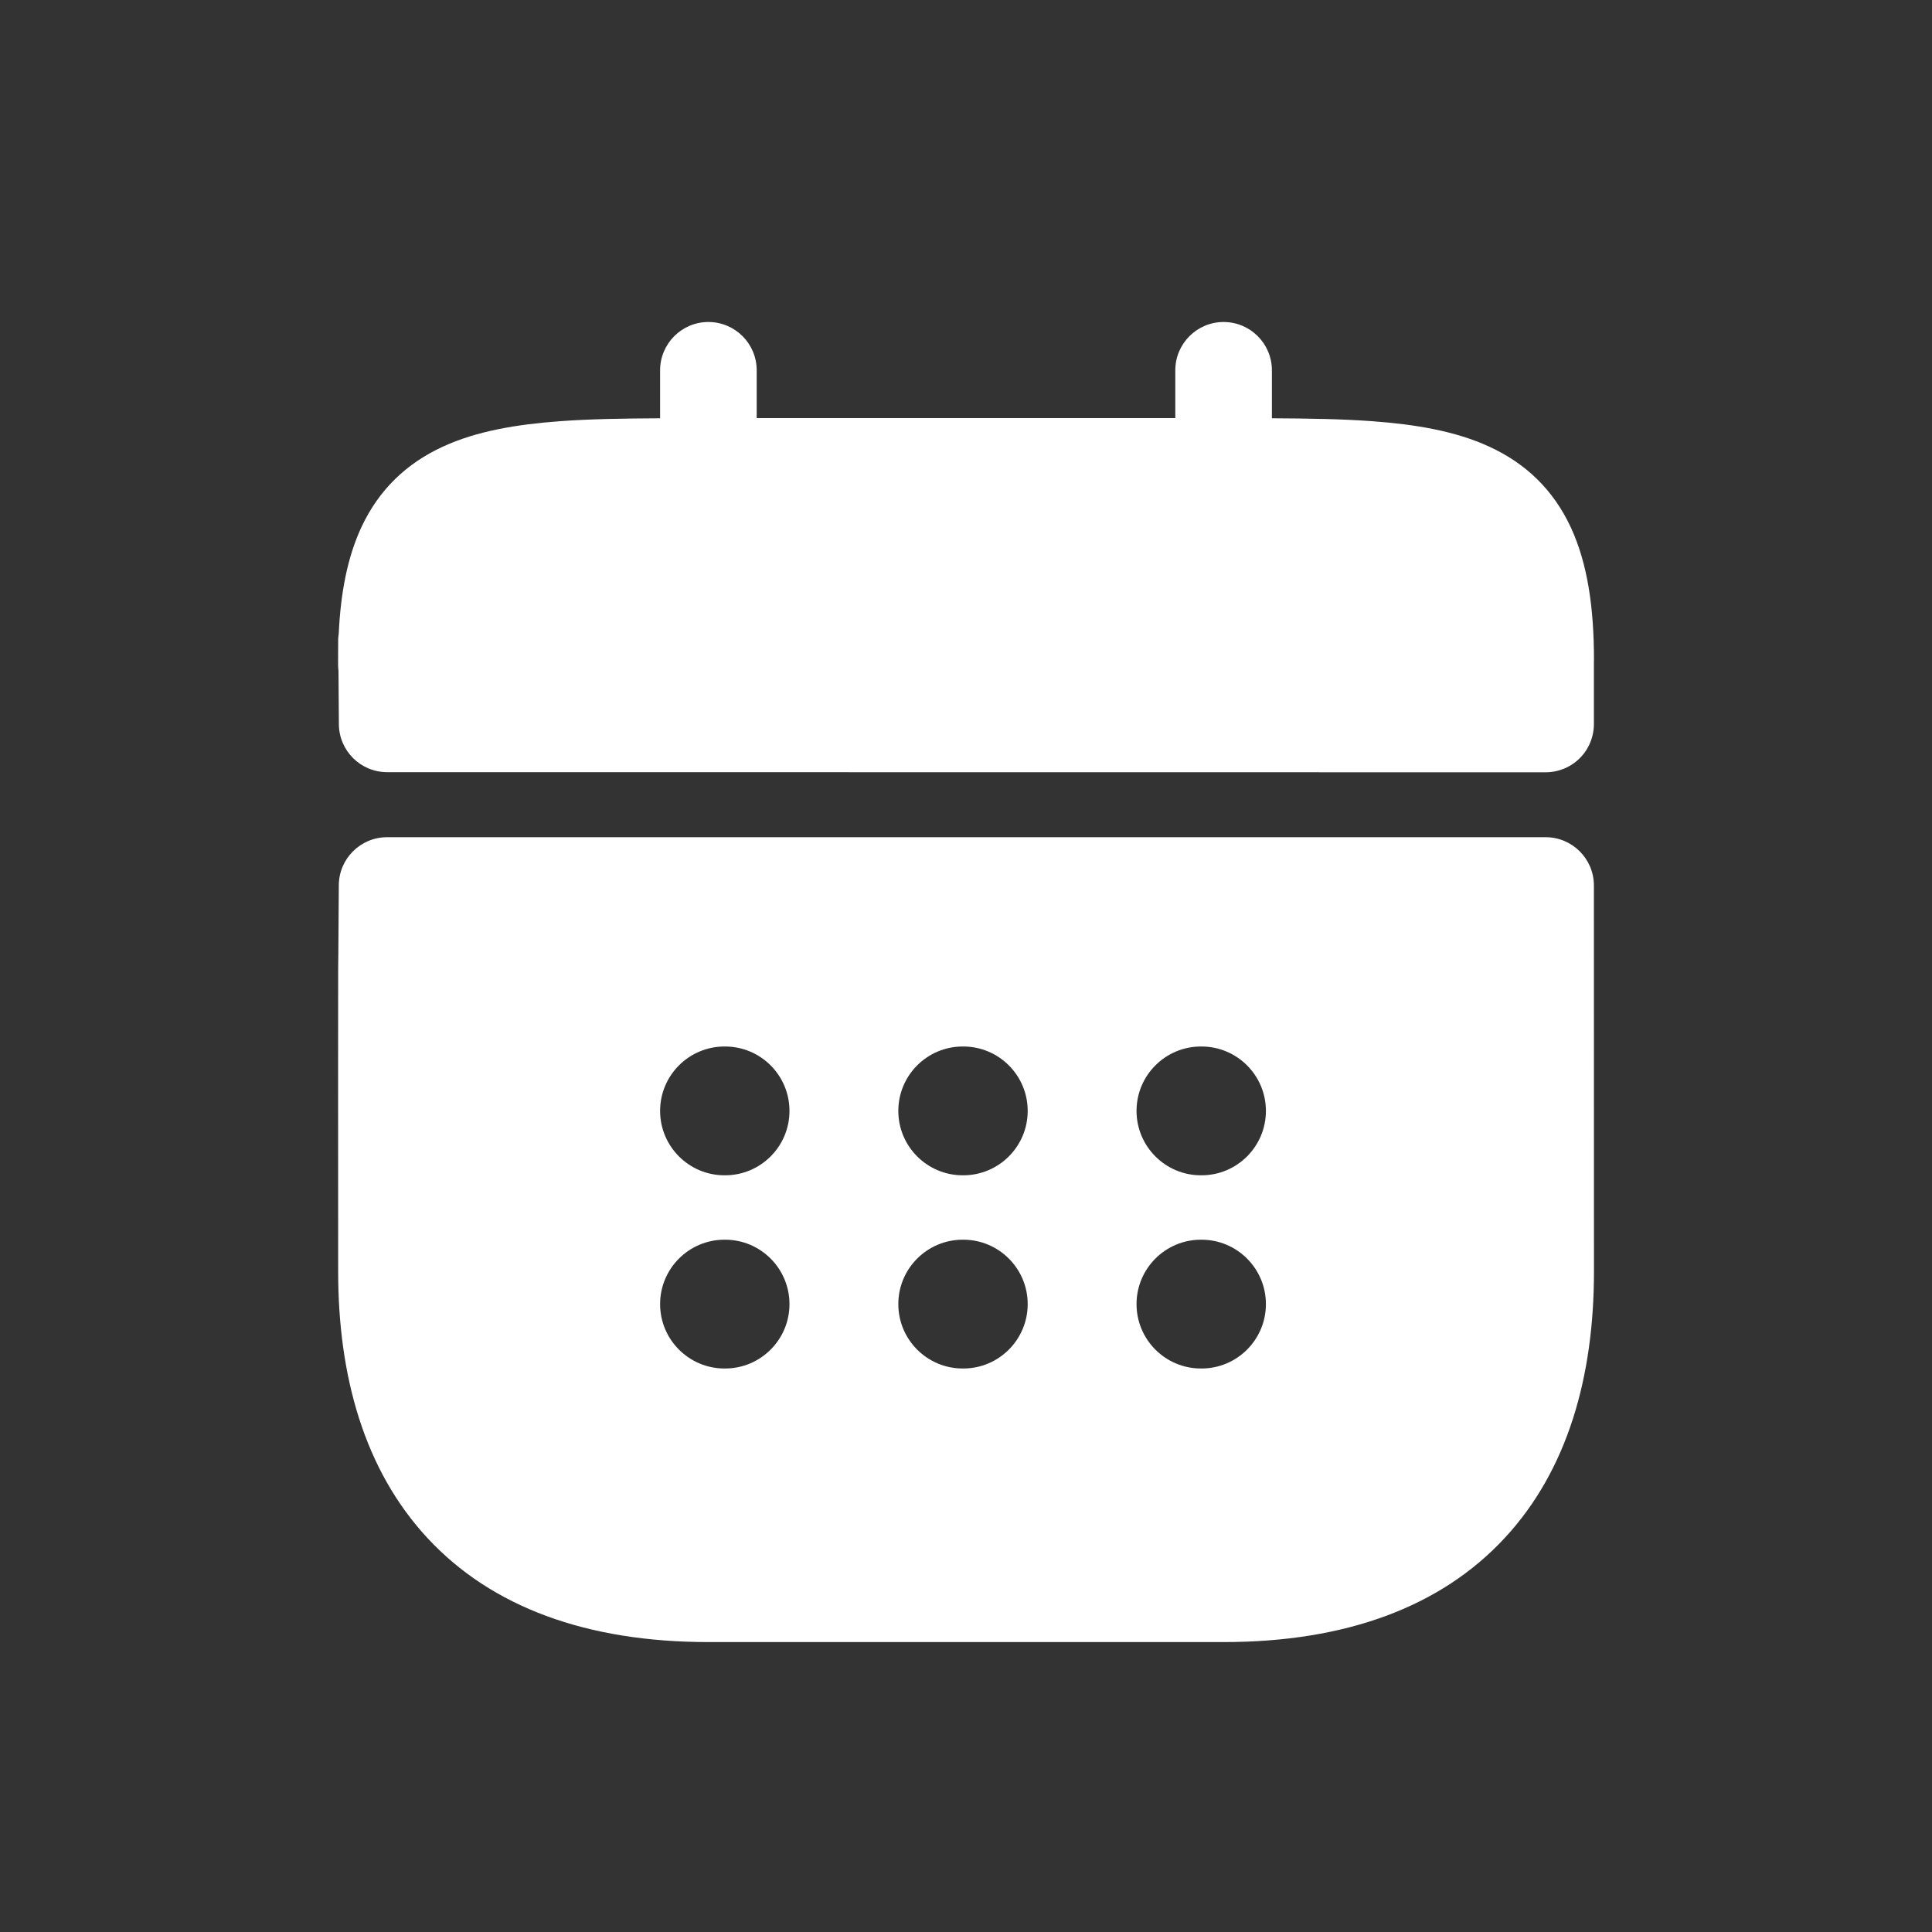 <svg width="30" height="30" viewBox="0 0 30 30" fill="none" xmlns="http://www.w3.org/2000/svg">
<rect x="0" y="0" width="30" height="30" fill="#333333" stroke="none"/>
<mask id="mask0_611_23335" style="mask-type:alpha" maskUnits="userSpaceOnUse" x="0" y="0" width="30" height="30">
<rect width="30" height="30" fill="#D9D9D9"/>
</mask>
<g mask="url(#mask0_611_23335)">
<path d="M24 13C24.414 13 24.75 13.336 24.75 13.75L24.751 19.748C24.751 21.363 24.348 22.824 23.363 23.884C22.37 24.954 20.894 25.498 19.001 25.498H11.001C9.108 25.498 7.632 24.954 6.639 23.884C5.654 22.824 5.251 21.363 5.251 19.748L5.25 16.75C5.25 15.181 5.25 15.111 5.251 15.041C5.252 14.978 5.254 14.913 5.261 13.746C5.263 13.334 5.598 13 6.011 13H24ZM11.25 19.25C10.698 19.25 10.25 19.698 10.25 20.25C10.25 20.802 10.698 21.25 11.25 21.25H11.259C11.811 21.25 12.259 20.802 12.259 20.25C12.259 19.698 11.811 19.25 11.259 19.25H11.25ZM14.949 19.25C14.397 19.25 13.949 19.698 13.949 20.25C13.949 20.802 14.397 21.25 14.949 21.25H14.958C15.51 21.25 15.958 20.802 15.958 20.25C15.958 19.698 15.51 19.25 14.958 19.25H14.949ZM18.648 19.25C18.096 19.25 17.648 19.698 17.648 20.25C17.648 20.802 18.096 21.25 18.648 21.25H18.657C19.209 21.25 19.657 20.802 19.657 20.25C19.657 19.698 19.209 19.25 18.657 19.25H18.648ZM11.25 16.25C10.698 16.25 10.25 16.698 10.25 17.25C10.25 17.802 10.698 18.25 11.25 18.25H11.259C11.811 18.25 12.259 17.802 12.259 17.25C12.259 16.698 11.811 16.25 11.259 16.25H11.25ZM14.949 16.25C14.397 16.25 13.949 16.698 13.949 17.25C13.949 17.802 14.397 18.25 14.949 18.25H14.958C15.51 18.25 15.958 17.802 15.958 17.25C15.958 16.698 15.51 16.25 14.958 16.25H14.949ZM18.648 16.25C18.096 16.25 17.648 16.698 17.648 17.25C17.648 17.802 18.096 18.25 18.648 18.25H18.657C19.209 18.25 19.657 17.802 19.657 17.25C19.657 16.698 19.209 16.25 18.657 16.25H18.648ZM19 5C19.414 5 19.75 5.336 19.75 5.75V6.495C20.321 6.498 20.846 6.506 21.314 6.541C21.976 6.59 22.599 6.692 23.128 6.937C23.687 7.194 24.118 7.6 24.393 8.192C24.653 8.755 24.751 9.442 24.751 10.242C24.751 10.253 24.75 10.263 24.75 10.273V11.241C24.75 11.44 24.672 11.632 24.531 11.773C24.391 11.913 24.199 11.992 24 11.992L6.011 11.99C5.598 11.99 5.264 11.656 5.262 11.244C5.26 10.879 5.257 10.611 5.256 10.417C5.254 10.399 5.252 10.382 5.252 10.375C5.251 10.361 5.251 10.35 5.251 10.349L5.25 10.341V10.261C5.25 10.183 5.25 10.054 5.251 9.987C5.251 9.973 5.251 9.953 5.251 9.938C5.251 9.934 5.251 9.923 5.252 9.911C5.252 9.906 5.254 9.891 5.256 9.871C5.256 9.866 5.257 9.854 5.26 9.839C5.289 9.209 5.394 8.658 5.609 8.192C5.884 7.6 6.316 7.194 6.874 6.937C7.403 6.692 8.026 6.59 8.688 6.541C9.155 6.506 9.68 6.498 10.25 6.495V5.75C10.25 5.336 10.586 5 11 5C11.414 5 11.75 5.336 11.75 5.75V6.492H18.25V5.75C18.25 5.336 18.586 5 19 5Z" fill="white"/>
</g>
</svg>
